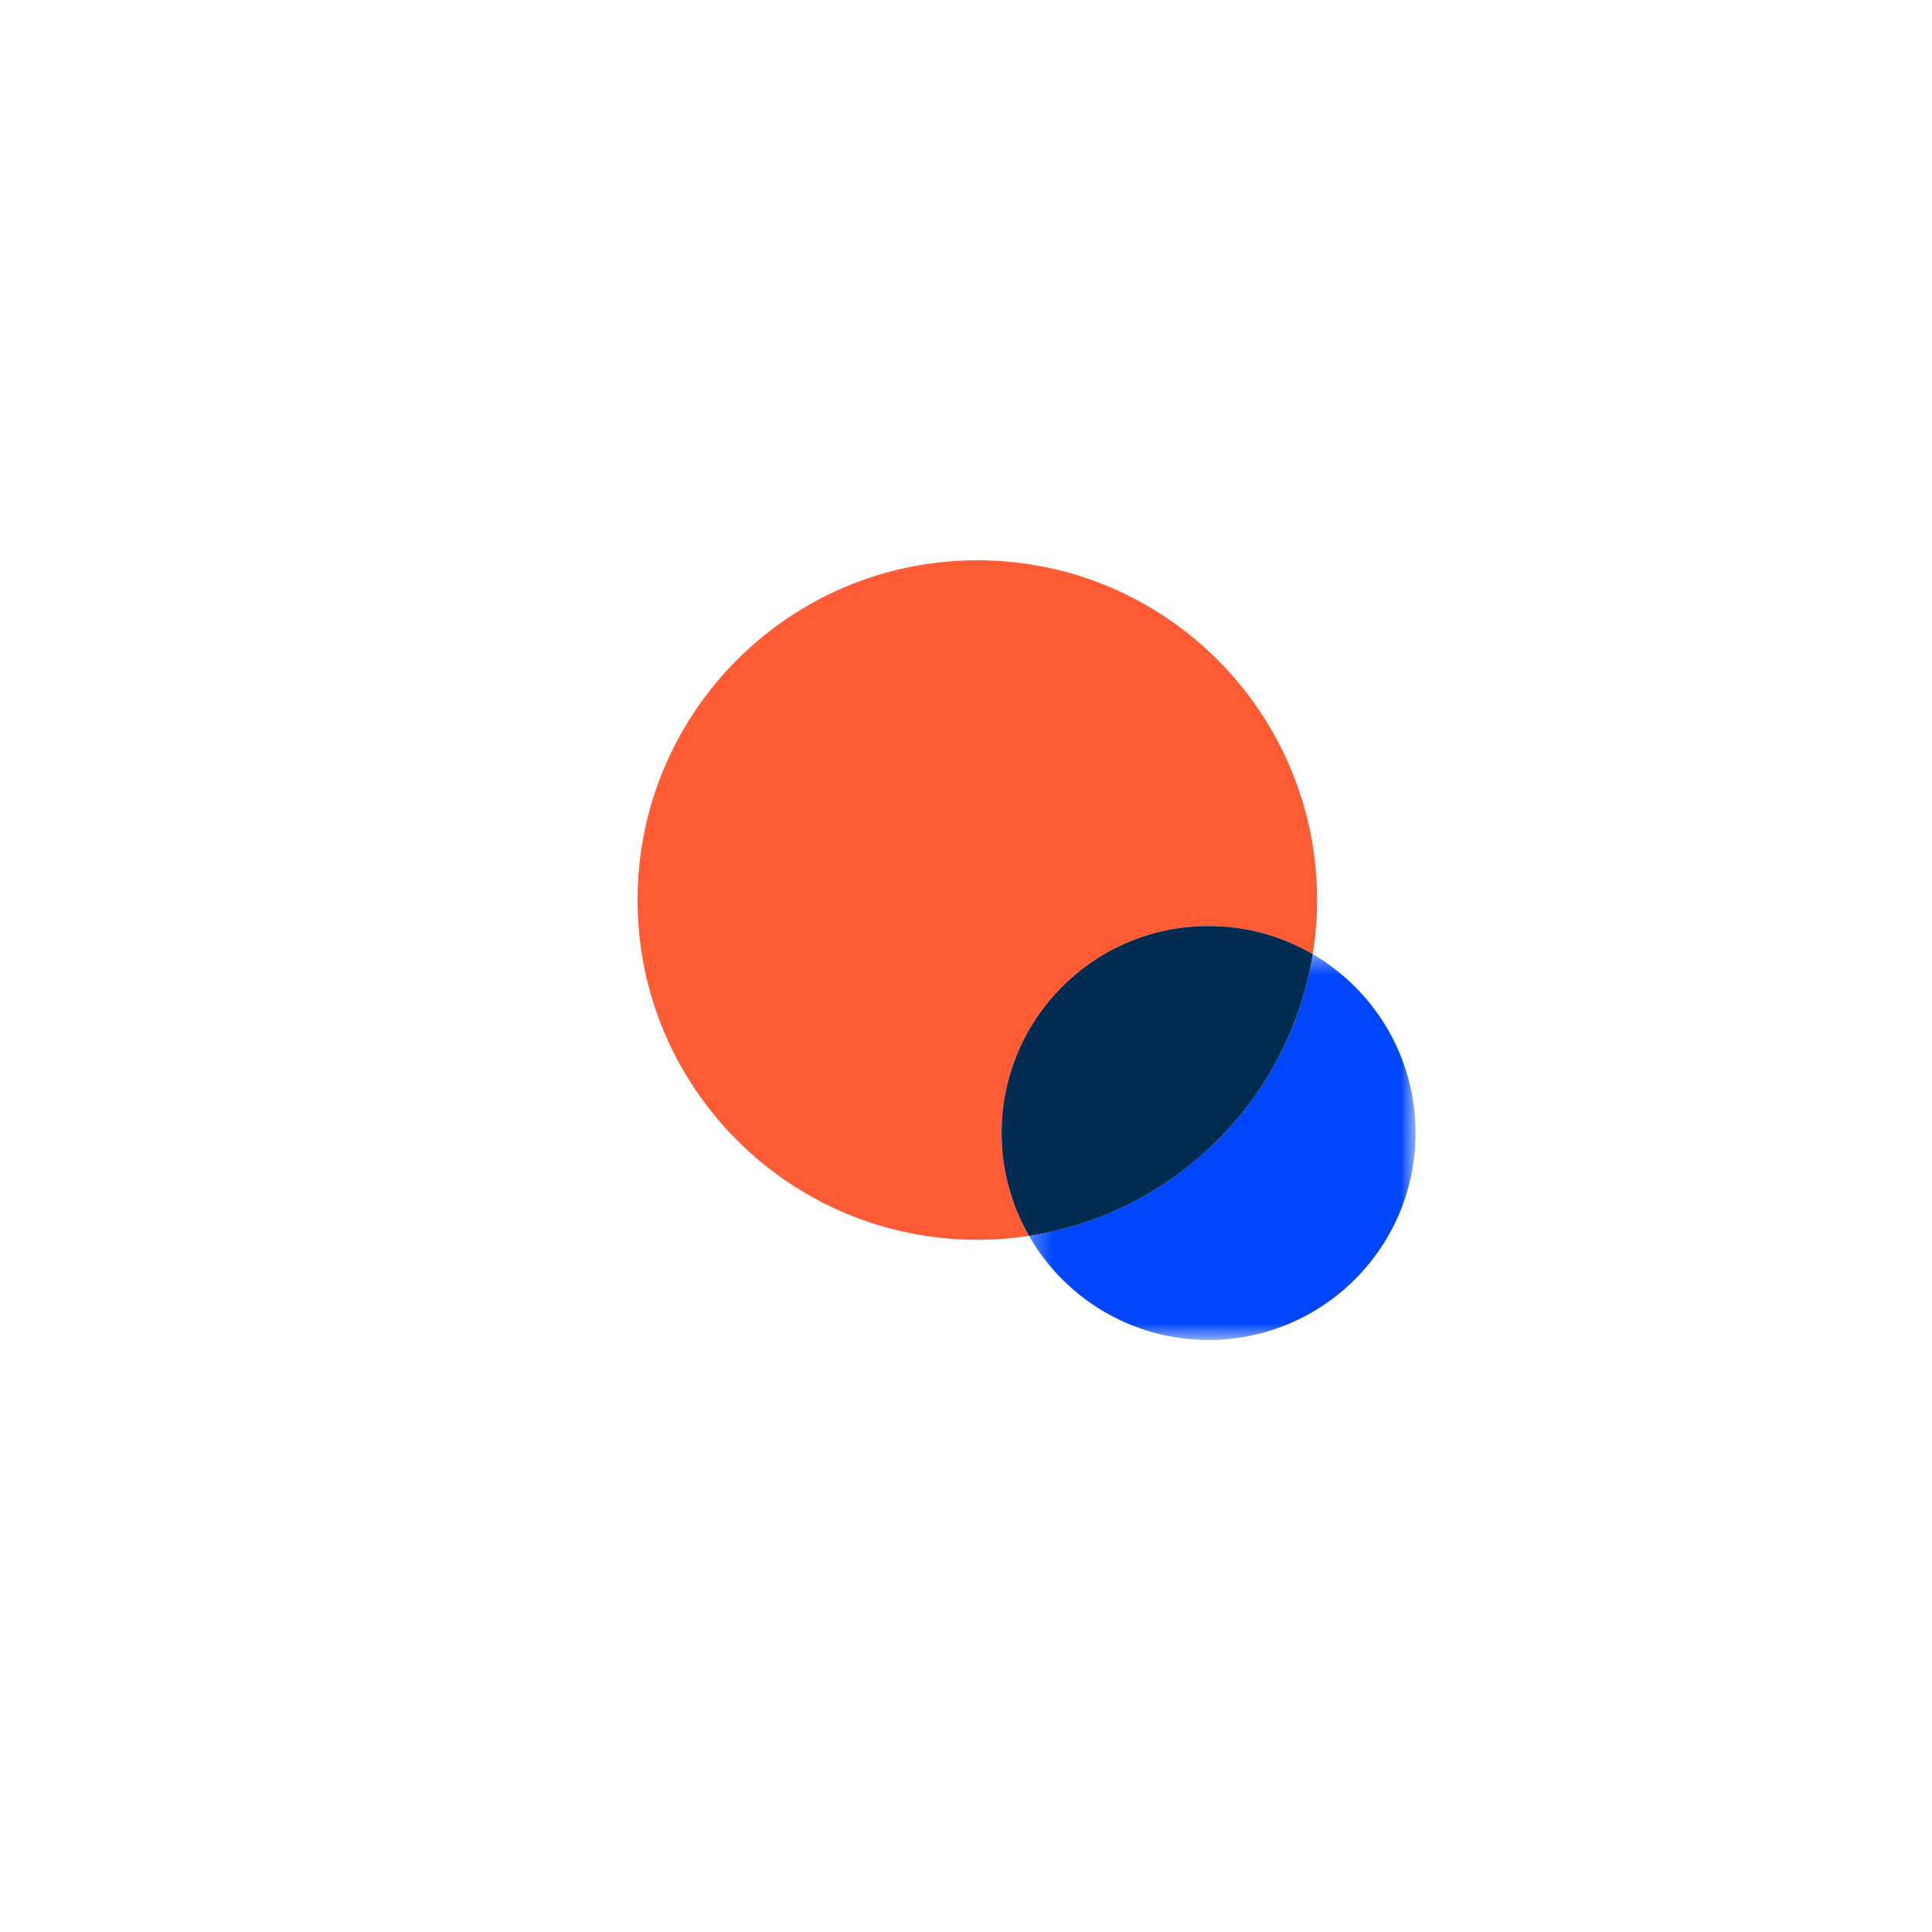 <svg width="100" height="100" viewBox="0 0 100 100" fill="none" xmlns="http://www.w3.org/2000/svg">
<path fill-rule="evenodd" clip-rule="evenodd" d="M62.556 47.93C64.523 47.93 66.363 48.462 67.947 49.386C68.093 48.474 68.171 47.539 68.171 46.586C68.171 36.873 60.298 29 50.586 29C40.873 29 33 36.873 33 46.586C33 56.298 40.873 64.171 50.586 64.171C51.495 64.171 52.389 64.102 53.262 63.969C52.361 62.4 51.843 60.583 51.843 58.643C51.843 52.727 56.639 47.93 62.556 47.93" fill="#FF5C35"/>
<mask id="mask0_1005_29" style="mask-type:luminance" maskUnits="userSpaceOnUse" x="53" y="49" width="21" height="21">
<path fill-rule="evenodd" clip-rule="evenodd" d="M53.261 49.386H73.269V69.357H53.261V49.386Z" fill="white"/>
</mask>
<g mask="url(#mask0_1005_29)">
<path fill-rule="evenodd" clip-rule="evenodd" d="M67.947 49.386C66.745 56.896 60.789 62.82 53.261 63.969C55.11 67.187 58.579 69.357 62.556 69.357C68.473 69.357 73.269 64.56 73.269 58.643C73.269 54.692 71.129 51.243 67.947 49.386" fill="#0046FE"/>
</g>
<path fill-rule="evenodd" clip-rule="evenodd" d="M67.947 49.386C66.363 48.462 64.522 47.93 62.556 47.93C56.64 47.93 51.843 52.727 51.843 58.643C51.843 60.583 52.361 62.4 53.262 63.969C60.79 62.82 66.745 56.896 67.947 49.386" fill="#002C52"/>
</svg>
